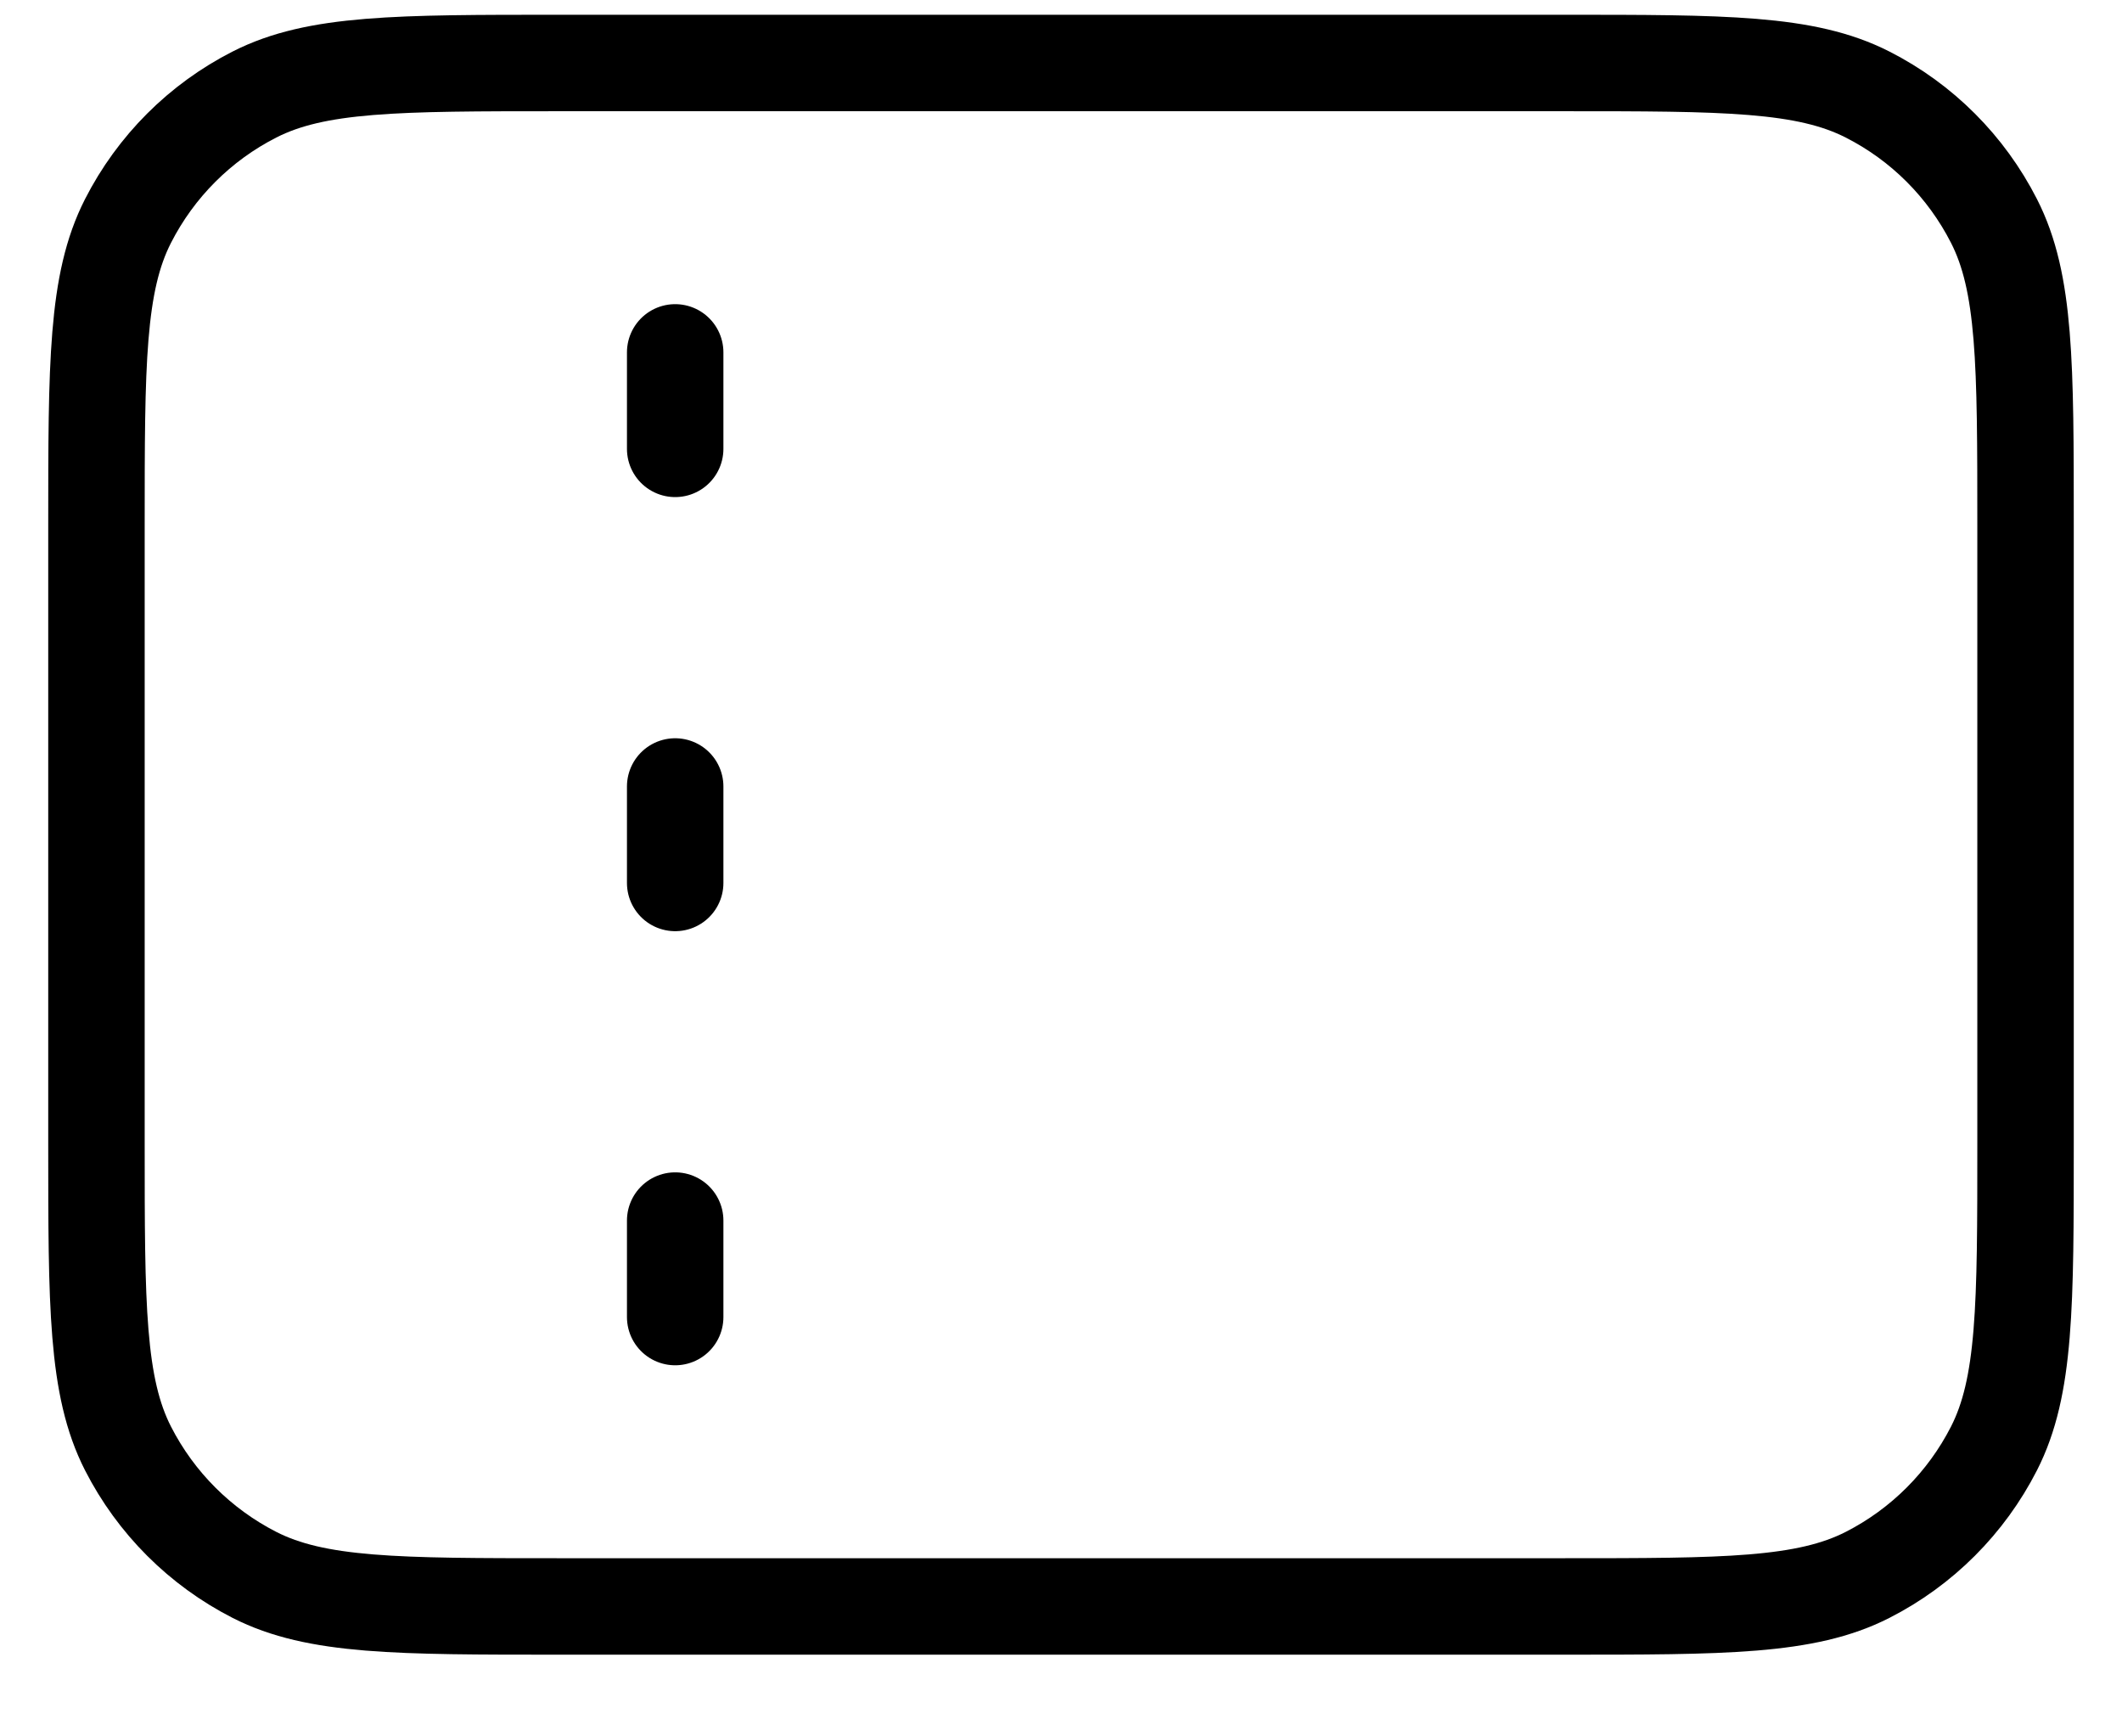 <?xml version="1.0" encoding="UTF-8"?><svg width="22" height="18" viewBox="0 0 22 18" fill="none" xmlns="http://www.w3.org/2000/svg">
<path d="M7 4.653V3.653M7 9.153V8.153M7 13.653V12.653M5.8 16.653H16.2C17.88 16.653 18.72 16.653 19.362 16.326C19.927 16.038 20.385 15.579 20.673 15.015C21 14.373 21 13.533 21 11.853V5.453C21 3.772 21 2.932 20.673 2.291C20.385 1.726 19.927 1.267 19.362 0.98C18.72 0.653 17.88 0.653 16.2 0.653H5.8C4.12 0.653 3.28 0.653 2.638 0.98C2.074 1.267 1.615 1.726 1.327 2.291C1 2.932 1 3.772 1 5.453V11.853C1 13.533 1 14.373 1.327 15.015C1.615 15.579 2.074 16.038 2.638 16.326C3.28 16.653 4.12 16.653 5.8 16.653Z" stroke="black" stroke-linecap="round" stroke-linejoin="round"/>
</svg>
